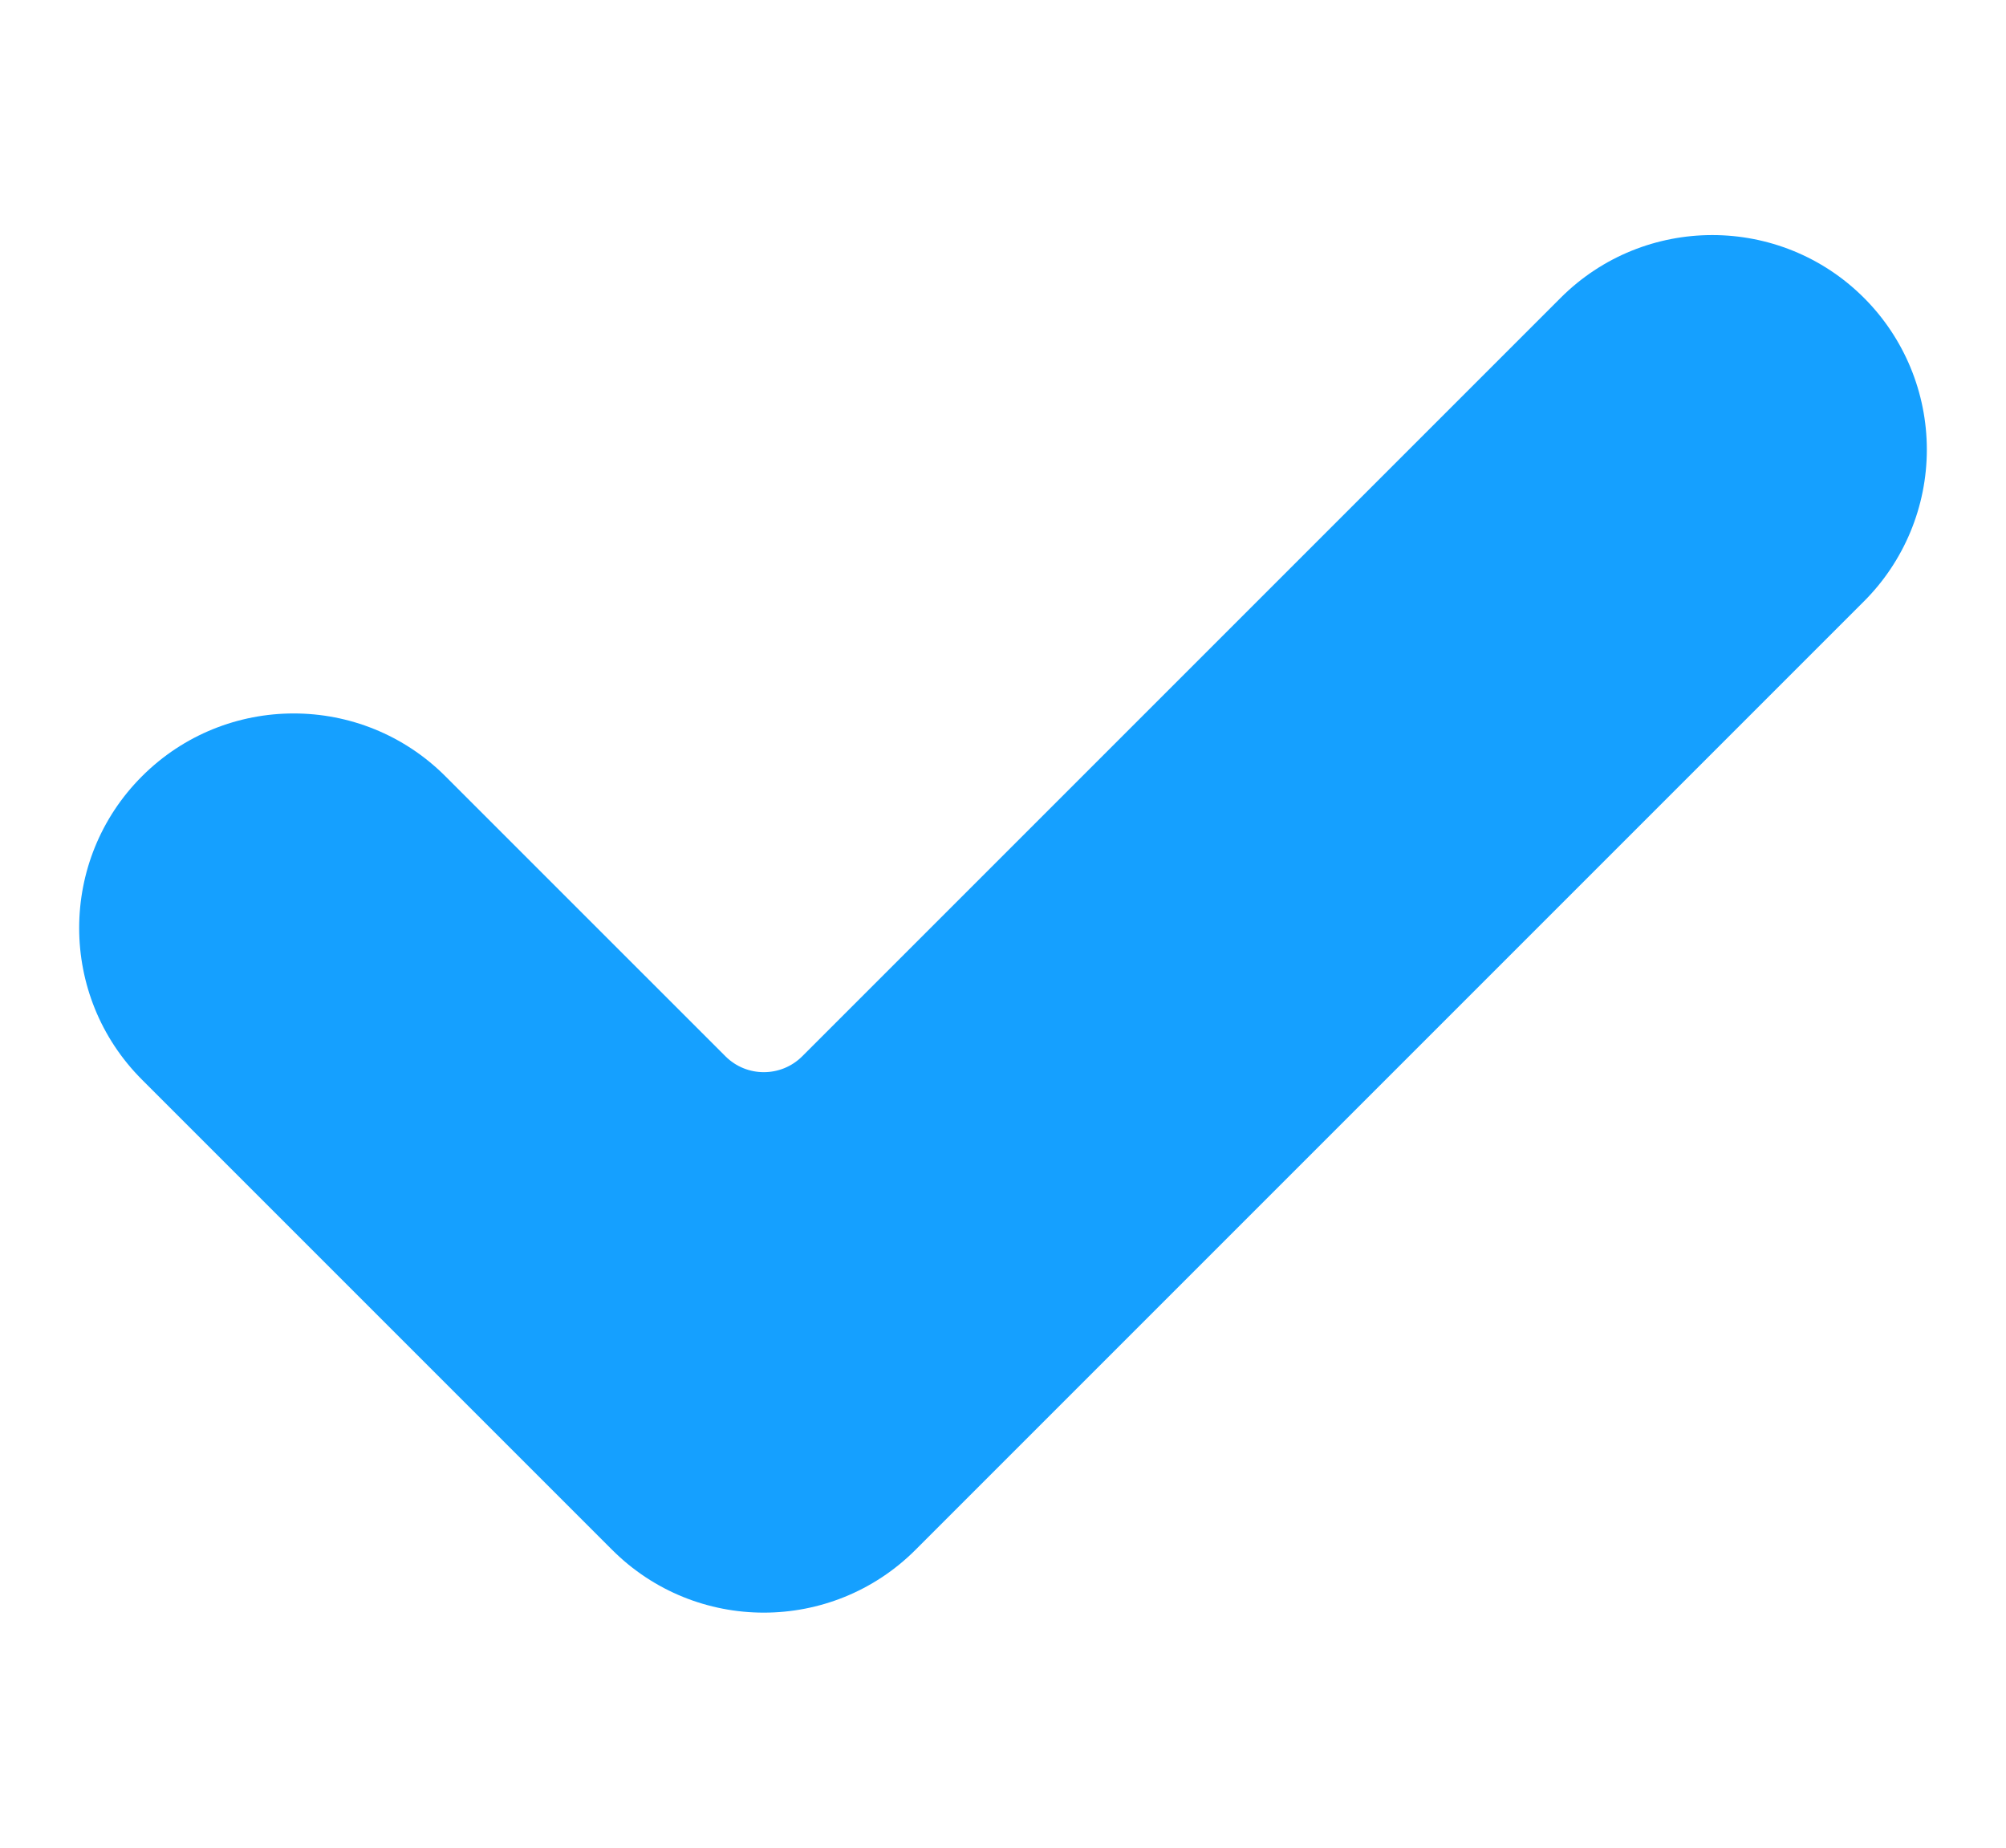 <?xml version="1.0" encoding="UTF-8"?>
<svg enable-background="new 0 0 45.701 45.7" height="35px" viewBox="0 0 45.701 45.7" width="38px" xmlns="http://www.w3.org/2000/svg">
	<path fill="#15a0ff" d="m20.687 38.332c-2.072 2.072-5.434 2.072-7.505 0l-11.628-11.628c-2.072-2.071-2.072-5.433 0-7.504 2.071-2.072 5.433-2.072 7.505 0l6.928 6.927c.523.522 1.372.522 1.896 0l18.759-18.759c2.071-2.072 5.433-2.072 7.505 0 .995.995 1.554 2.345 1.554 3.752s-.559 2.757-1.554 3.752z"/>
</svg>